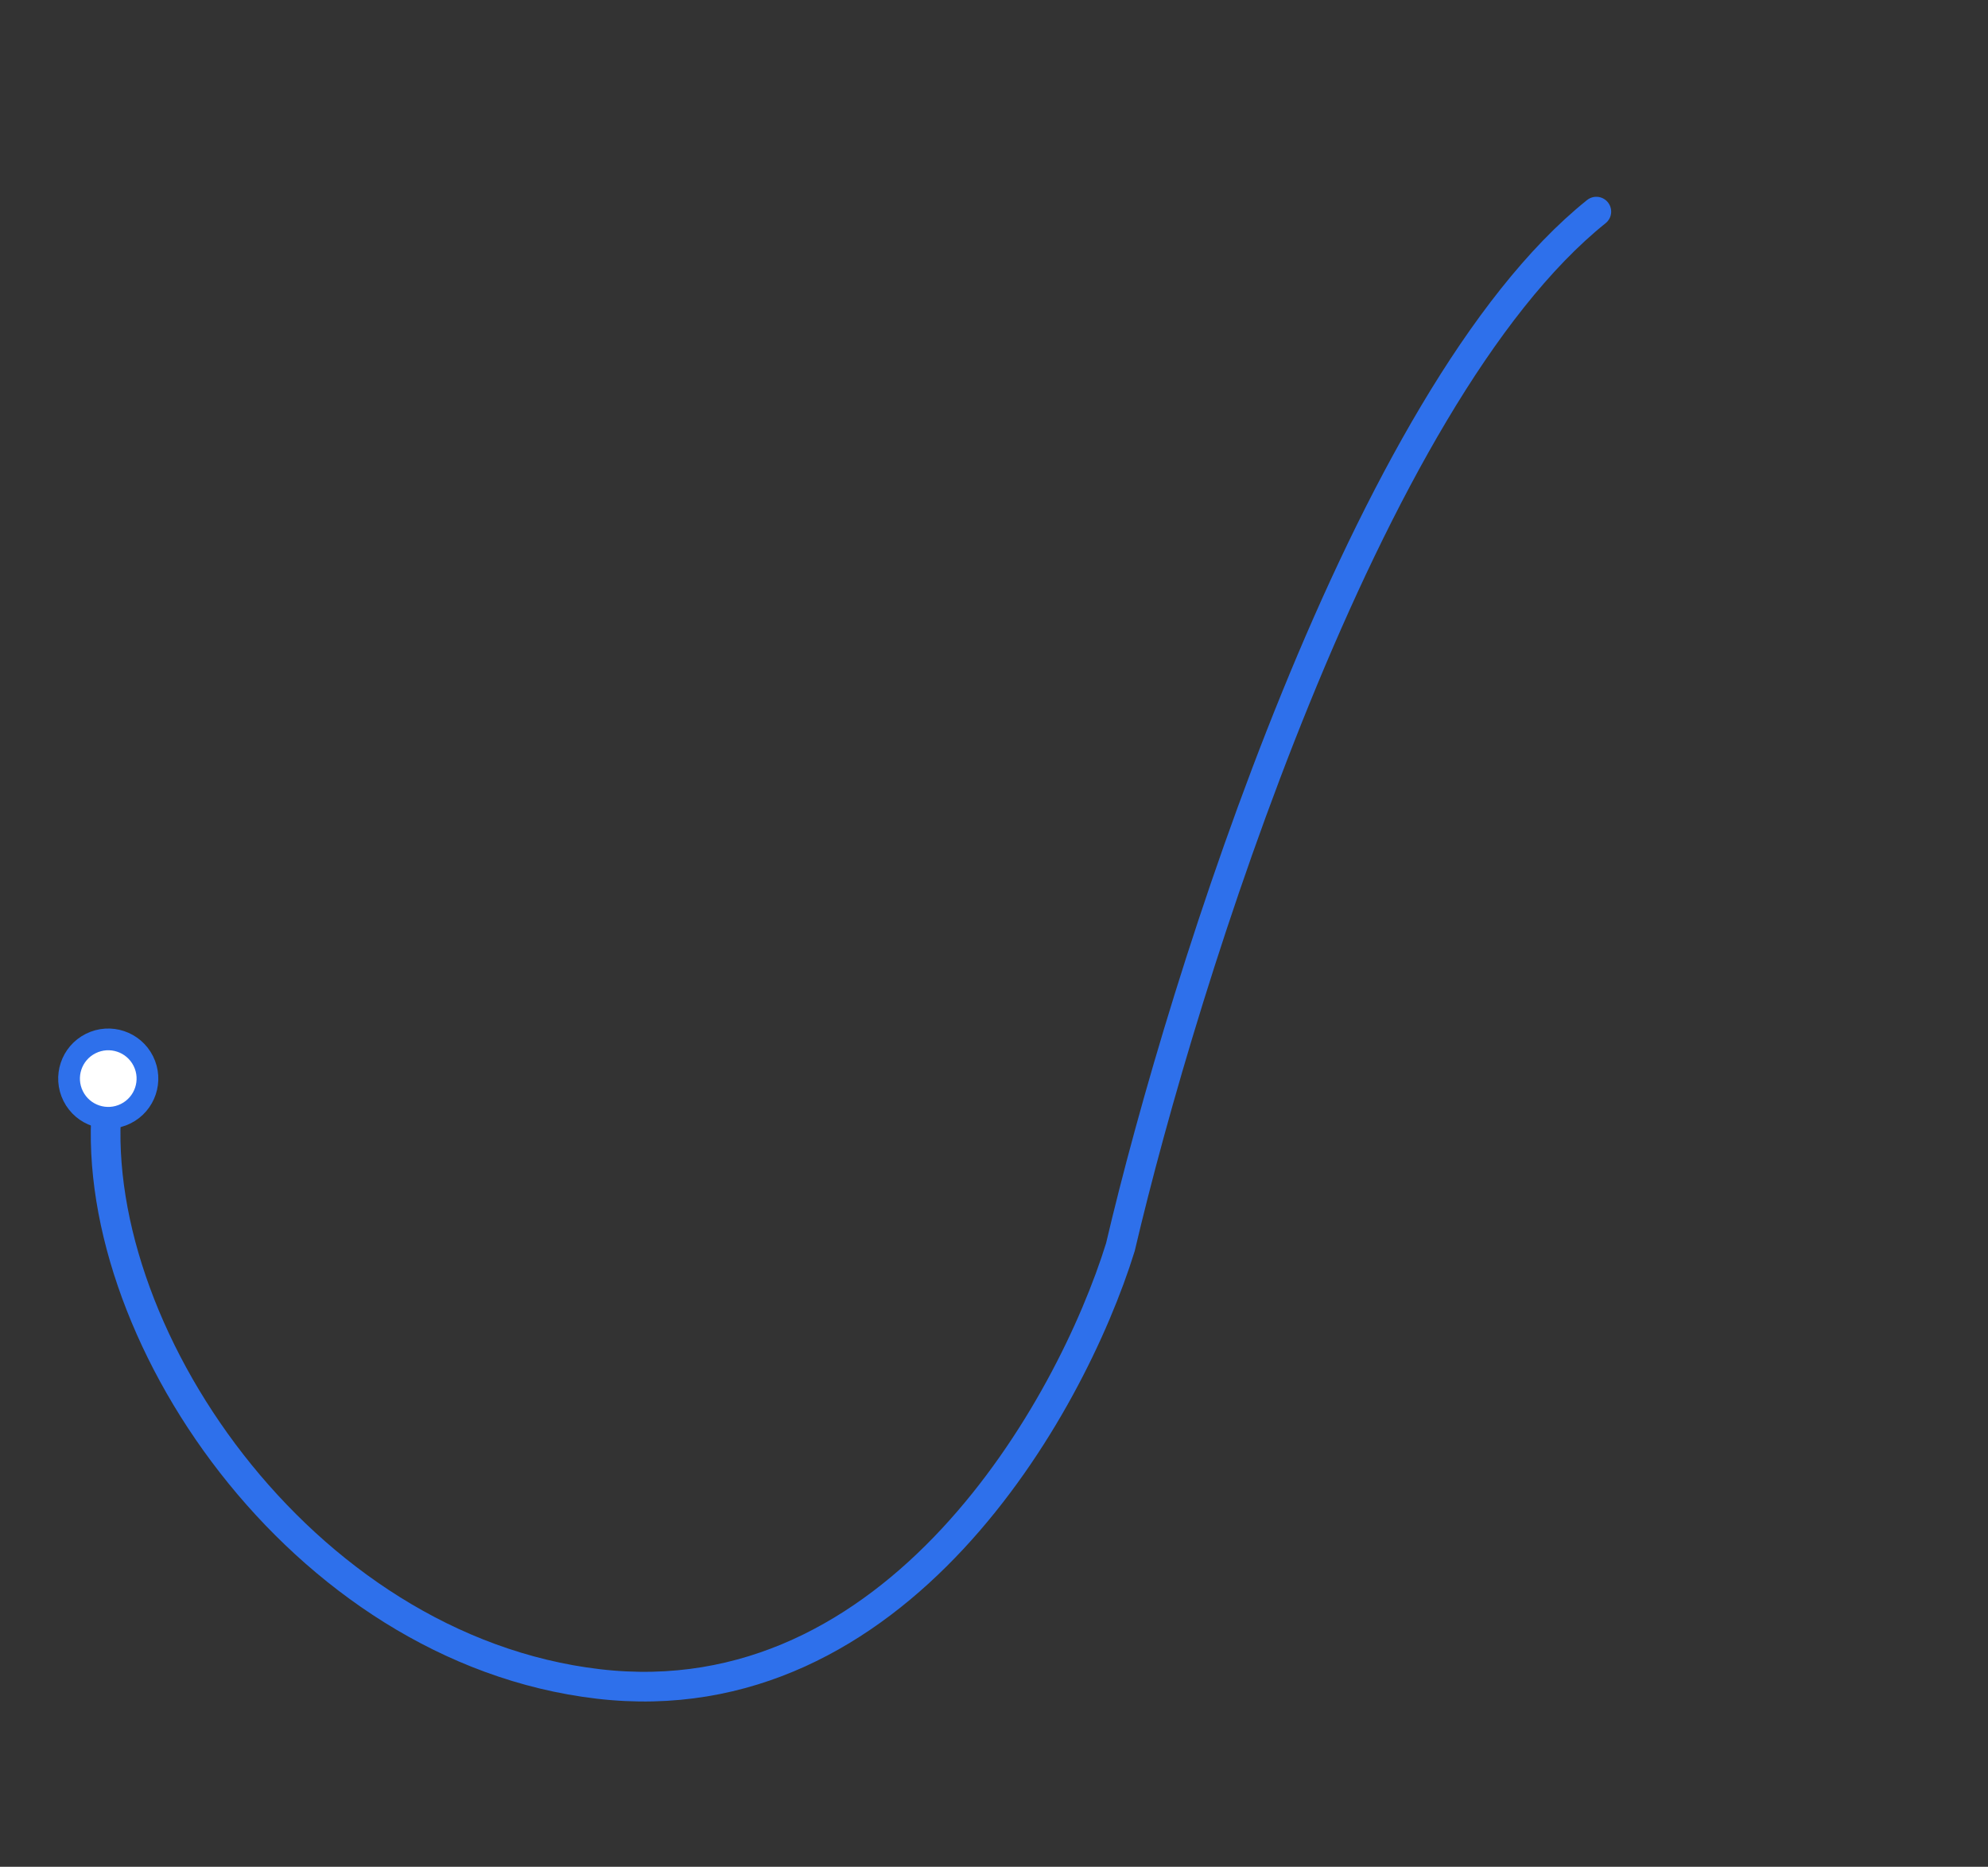<?xml version="1.0" encoding="UTF-8"?> <svg xmlns="http://www.w3.org/2000/svg" width="1675" height="1573" viewBox="0 0 1675 1573" fill="none"><rect x="0" y="0" width="1675" height="1573" fill="#333333" stroke="none"/><path d="M90.618 924.688C69.638 1118.04 252.608 1389.45 504.131 1418.92C755.654 1448.38 902.165 1185.85 943.981 1050.9C997.01 824.689 1151.45 333.47 1345 178.317" stroke="#2E70EB" stroke-width="25" stroke-linecap="round"></path><circle cx="91.208" cy="908.833" r="33.025" transform="rotate(-26.558 91.208 908.833)" fill="white" stroke="#2E70EB" stroke-width="18.303"></circle></svg> 